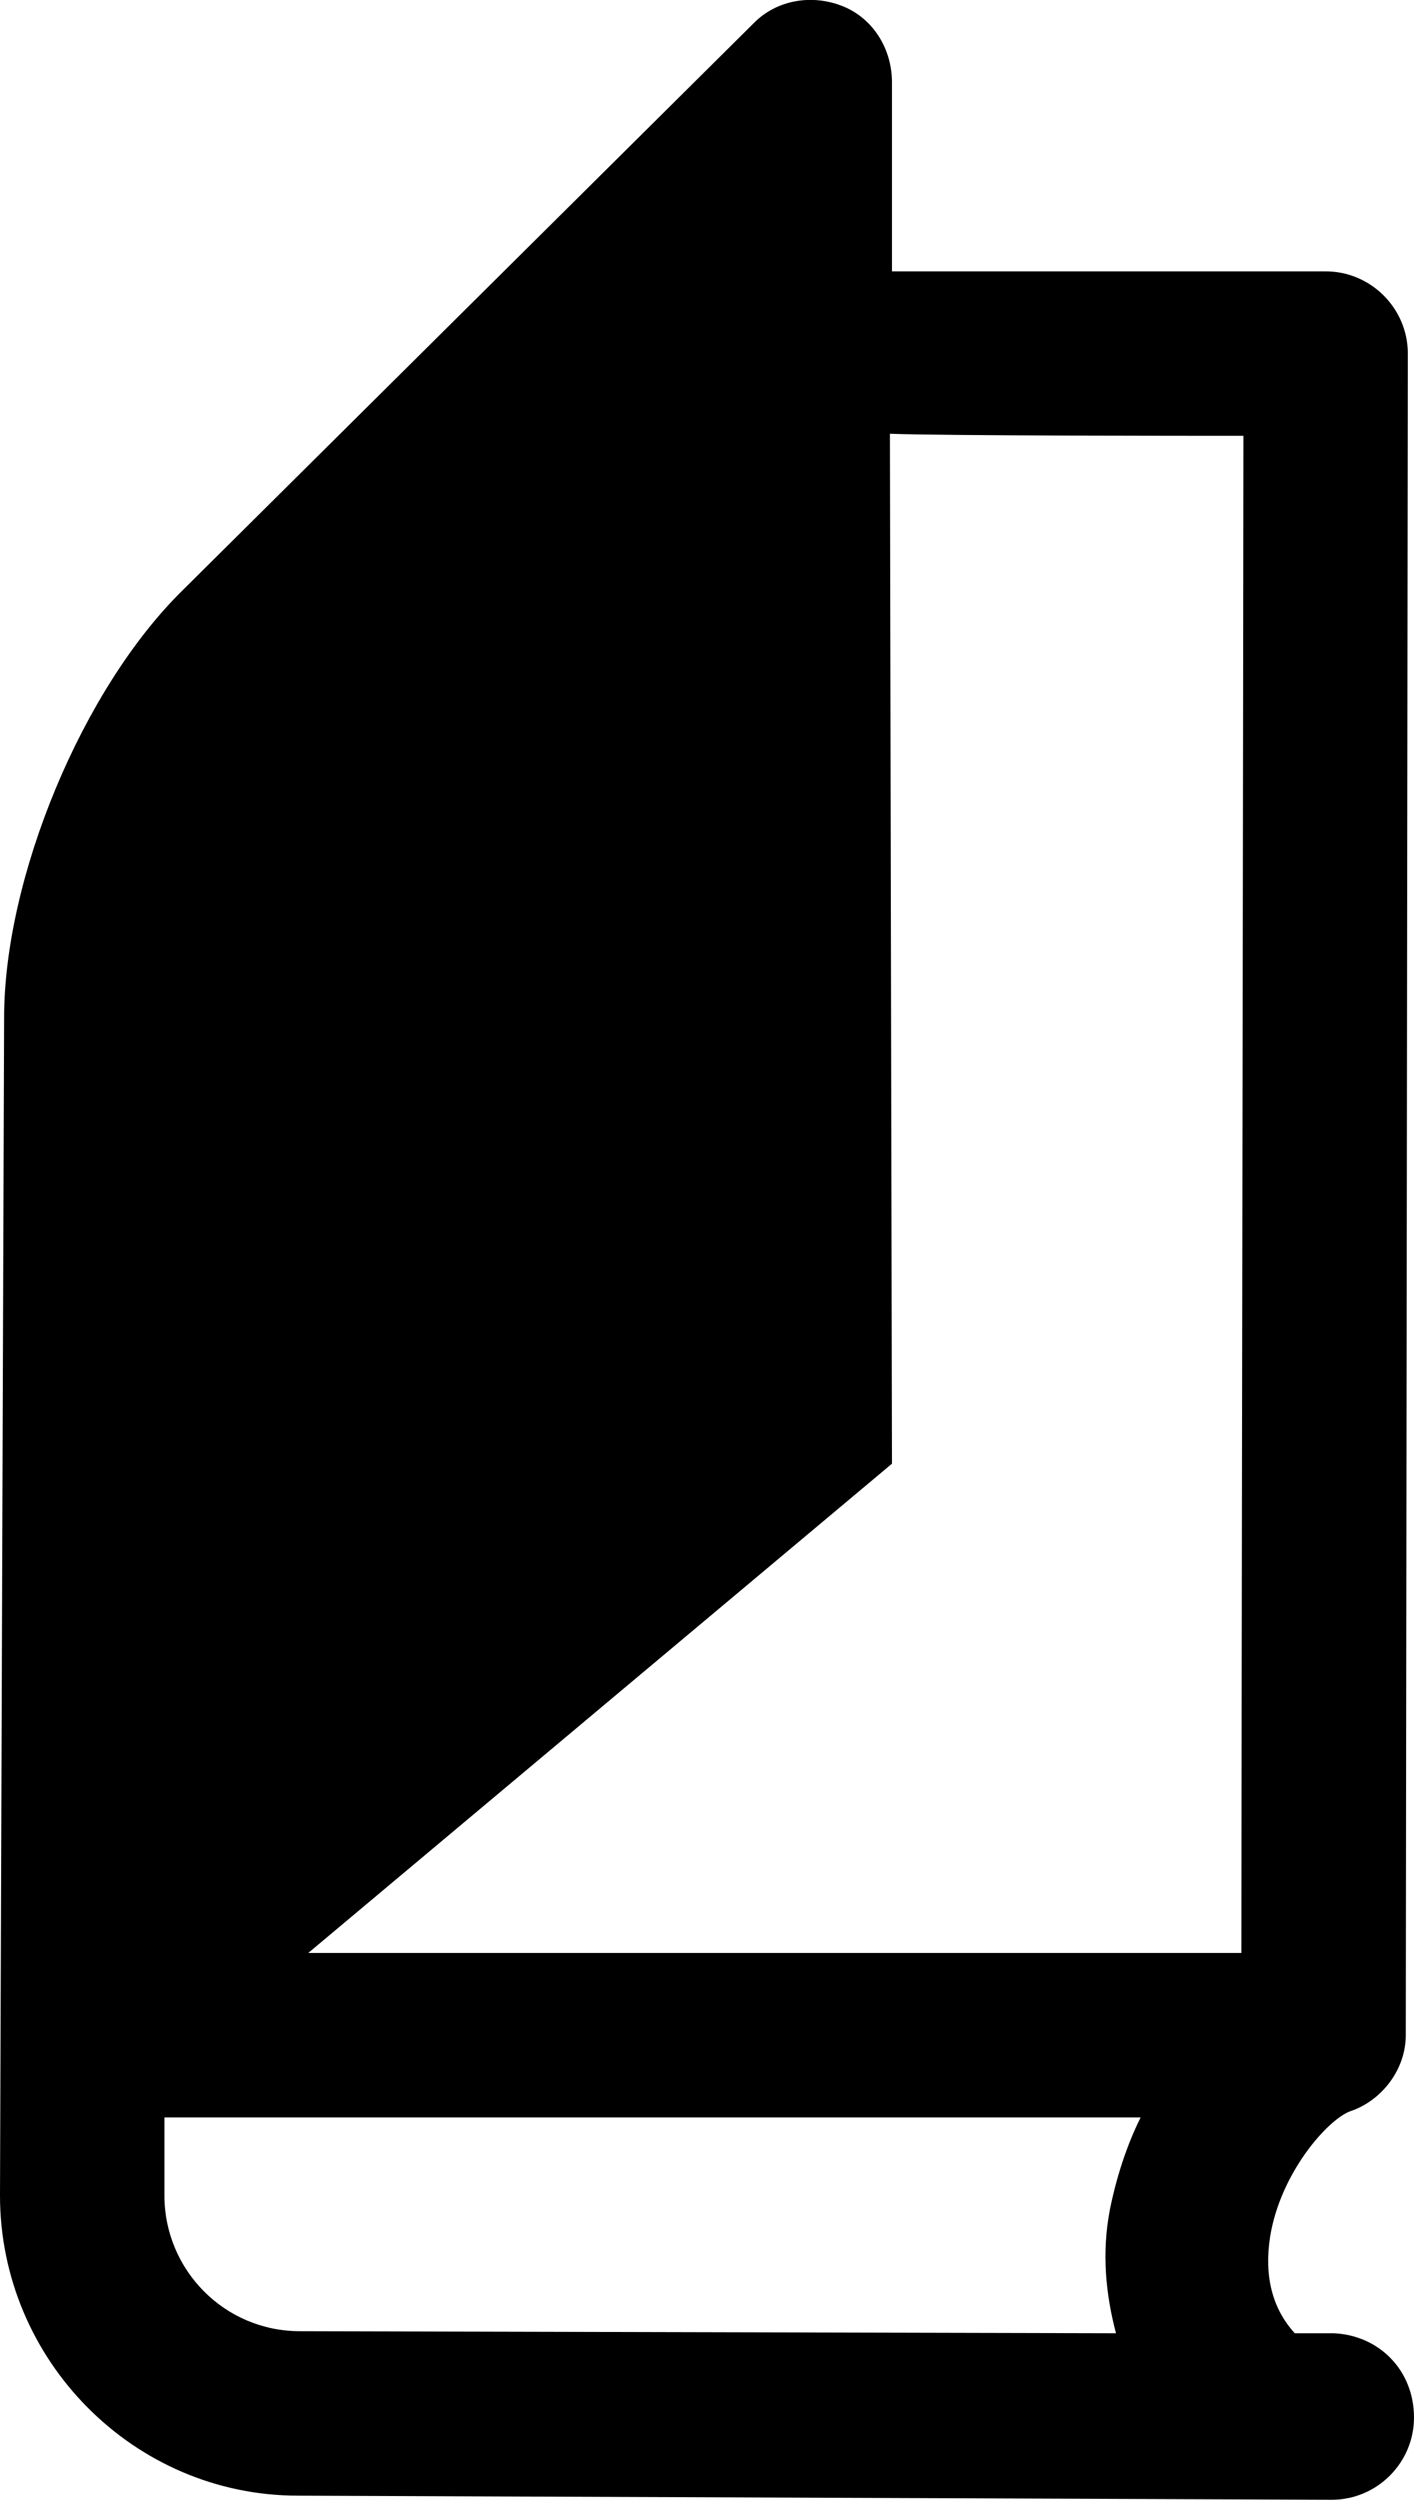 <!-- Generator: Adobe Illustrator 19.2.0, SVG Export Plug-In  -->
<svg version="1.1"
	 xmlns="http://www.w3.org/2000/svg" xmlns:xlink="http://www.w3.org/1999/xlink" xmlns:a="http://ns.adobe.com/AdobeSVGViewerExtensions/3.0/"
	 x="0px" y="0px" width="68.8px" height="121.6px" viewBox="0 0 68.8 121.6" style="enable-background:new 0 0 68.8 121.6;"
	 xml:space="preserve">
<defs>
</defs>
<path d="M8,106.8c0,0,0-3.3,0-3.8h47.5c-0.7,1.4-1.2,3-1.5,4.5c-0.4,2.1-0.2,4.1,0.3,6l-39.7-0.1C10.9,113.4,8,110.4,8,106.8
	 M60.5,21.2c0,6.8-0.1,67-0.1,73.8H15l28.4-23.8l-0.1-50.1C45.9,21.2,58,21.2,60.5,21.2 M64.9,113.5H63c-1.1-1.2-1.5-2.8-1.2-4.7
	c0.5-3.1,2.8-5.7,3.9-6.1l0,0c1.5-0.5,2.7-2,2.7-3.7l0.1-81.8c0-2.2-1.8-4-4-4c0,0-16.5,0-21.1,0c0-3.9,0-9.2,0-9.2
	c0-1.6-0.9-3.1-2.4-3.7S37.8,0,36.7,1.1L8.9,28.7c-4.9,4.8-8.7,14-8.7,20.8L0,106.8c0,8,6.5,14.6,14.5,14.6l50.3,0.2
	c2.2,0,4-1.8,4-4l0,0C68.8,115.3,67.1,113.6,64.9,113.5"/>
</svg>
